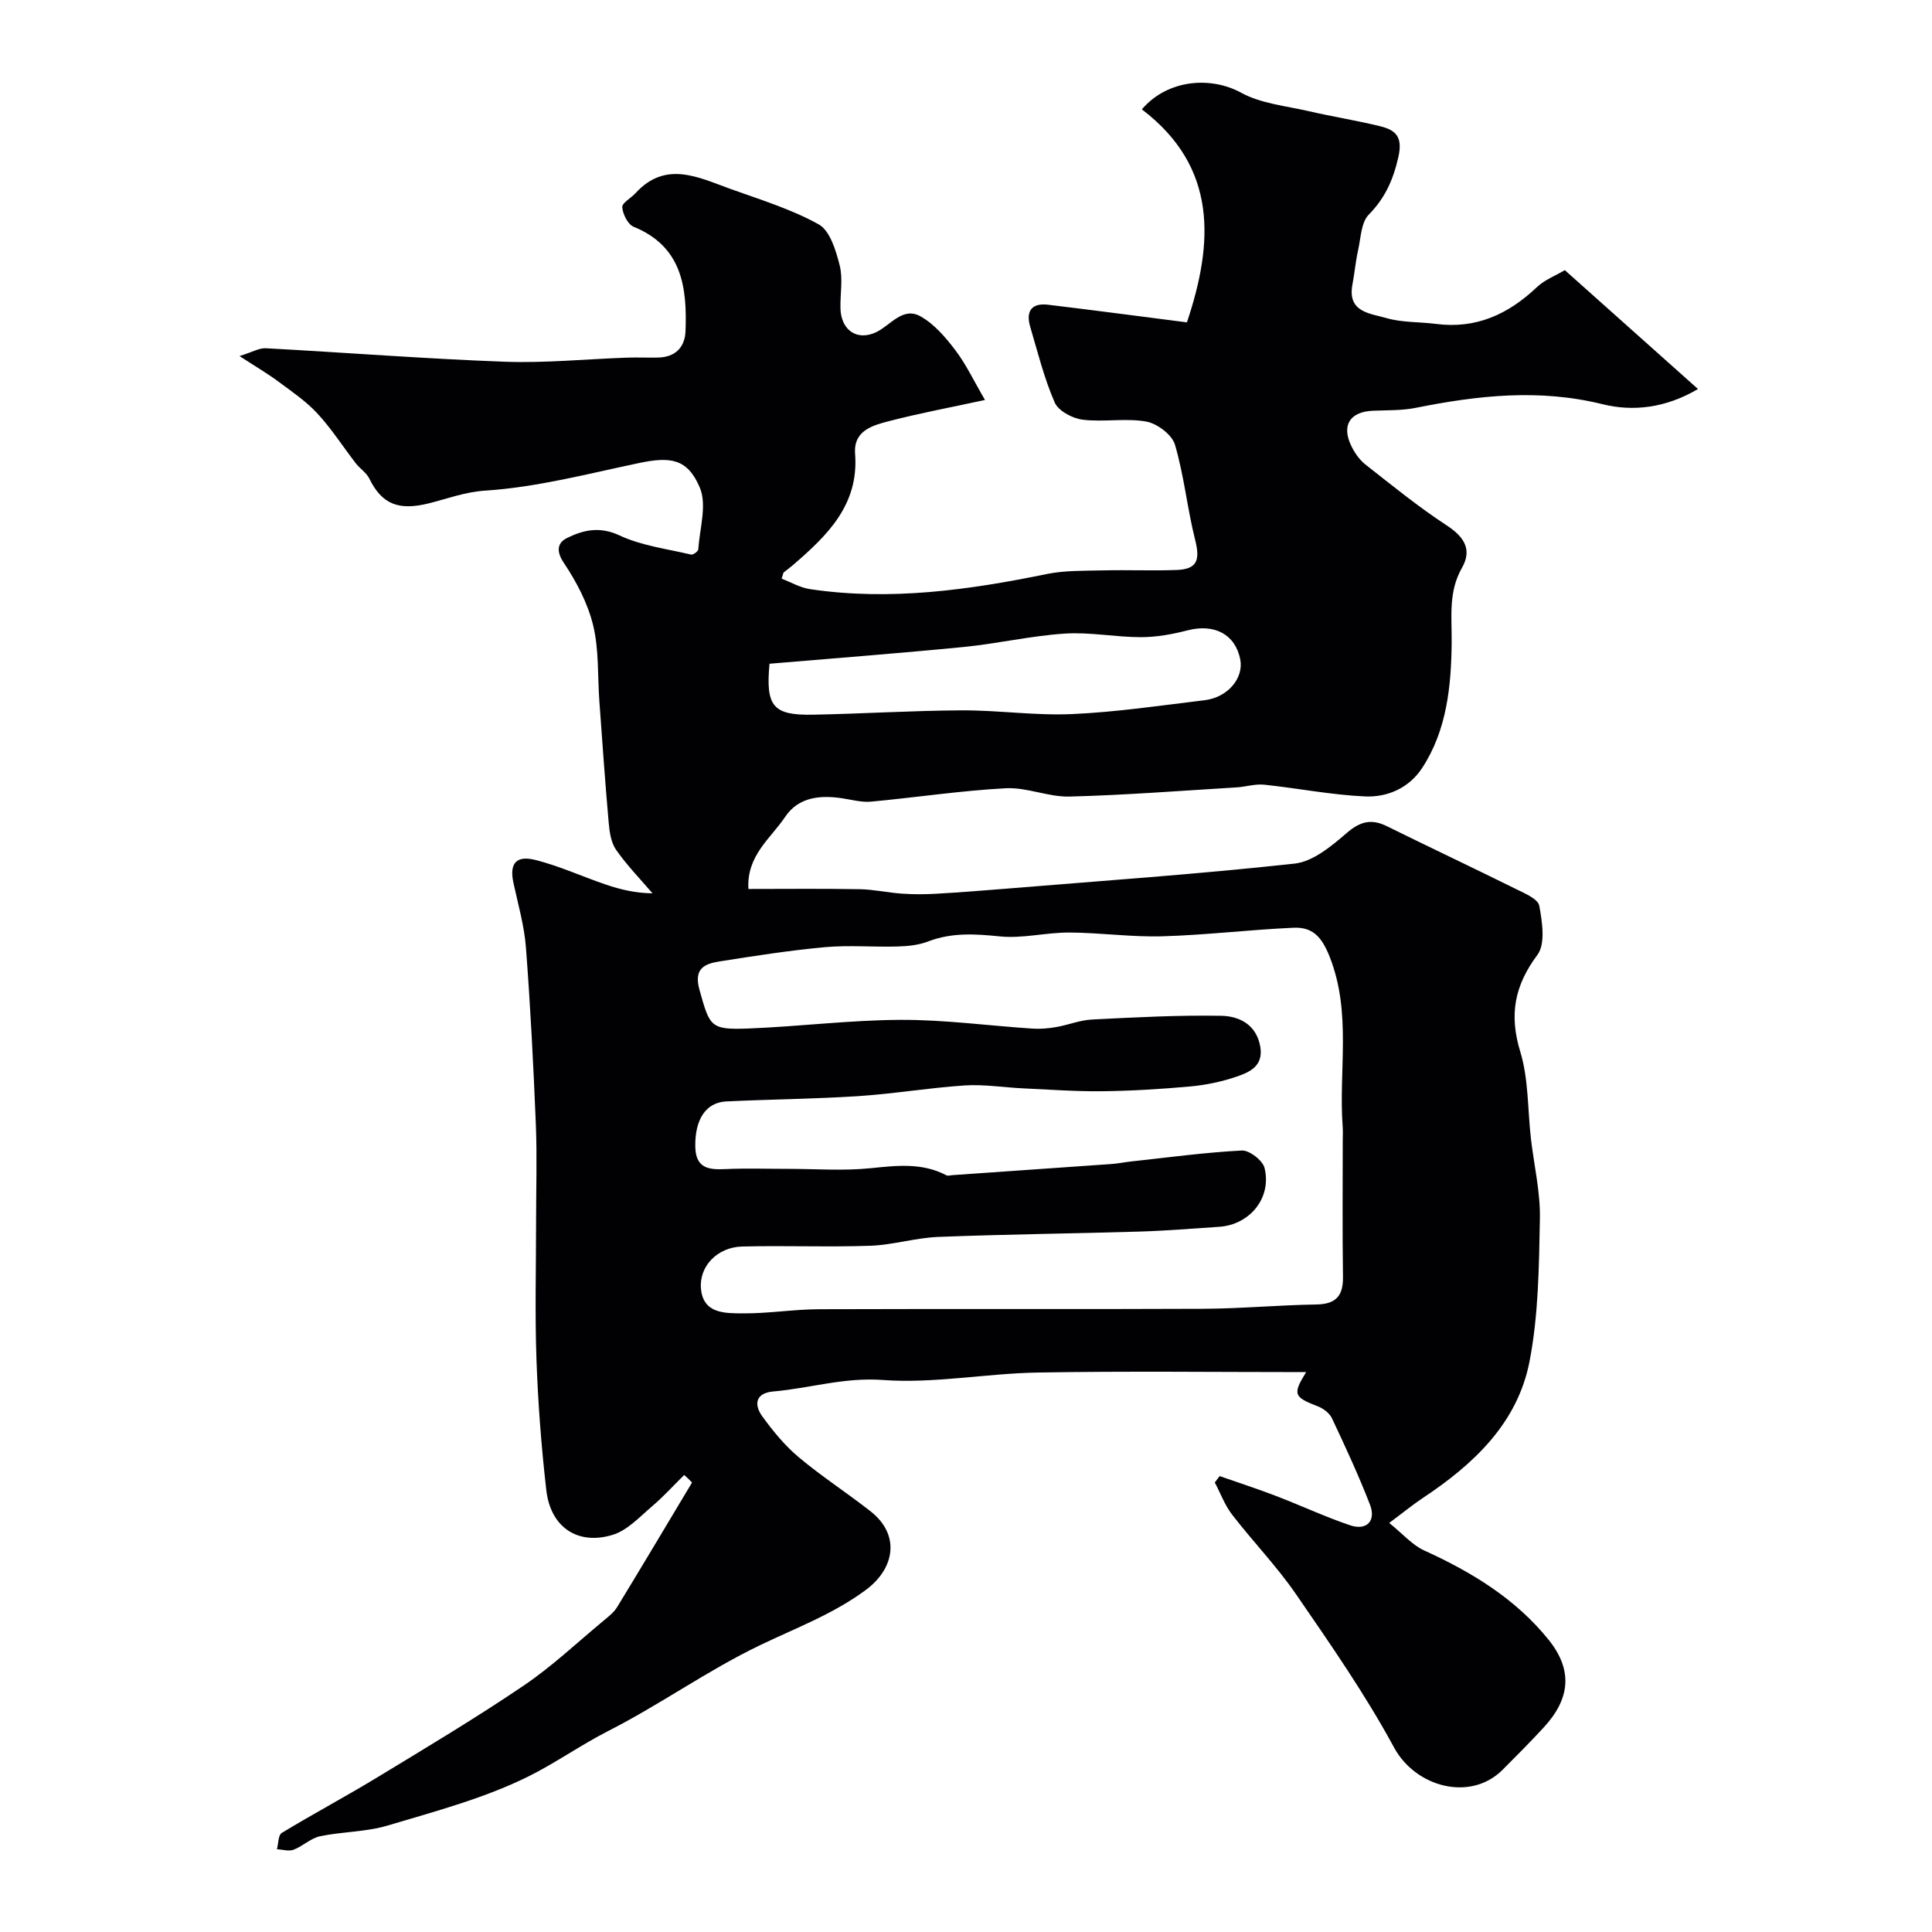 <svg enable-background="new 0 0 400 400" viewBox="0 0 400 400" xmlns="http://www.w3.org/2000/svg"><path d="m141.65 305.38c-2.21 2.18-4.3 4.5-6.66 6.5-2.56 2.18-5.09 4.96-8.13 5.89-7.28 2.23-12.87-1.6-13.75-9.22-1.03-8.99-1.72-18.03-2.04-27.07-.34-9.52-.08-19.07-.08-28.61 0-6.7.22-13.41-.05-20.1-.5-12.21-1.12-24.42-2.05-36.6-.34-4.5-1.63-8.94-2.59-13.39-.85-3.94.48-5.75 4.53-4.74 5 1.25 9.75 3.46 14.66 5.12 2.99 1.01 6.08 1.76 9.6 1.79-2.55-2.98-5.31-5.81-7.54-9.01-1.06-1.52-1.36-3.72-1.53-5.66-.74-8.36-1.32-16.73-1.93-25.11-.38-5.26-.06-10.67-1.29-15.72-1.11-4.56-3.45-9.01-6.08-12.94-1.7-2.54-1.21-4.2.71-5.14 3.38-1.66 6.76-2.43 10.85-.51 4.56 2.13 9.82 2.78 14.81 3.96.41.1 1.45-.67 1.48-1.08.29-4.31 1.84-9.23.31-12.81-2.55-5.99-6.07-6.44-12.64-5.05-10.52 2.21-21.05 4.99-31.69 5.69-4.33.28-7.96 1.7-11.84 2.66-6.11 1.5-9.62.24-12.25-5.15-.59-1.21-1.93-2.04-2.79-3.15-2.66-3.44-5.02-7.15-7.96-10.33-2.34-2.53-5.29-4.53-8.09-6.61-2.18-1.62-4.54-3-8.03-5.27 2.67-.83 4.08-1.69 5.44-1.62 16.47.89 32.93 2.18 49.41 2.79 8.41.31 16.86-.55 25.29-.84 2.16-.08 4.33.02 6.5-.02 3.57-.08 5.57-2.09 5.7-5.49.34-9.09-.73-17.51-10.76-21.6-1.19-.49-2.23-2.6-2.34-4.04-.07-.89 1.81-1.88 2.73-2.89 6.22-6.82 12.97-3.32 19.58-.93 6.21 2.24 12.64 4.19 18.36 7.37 2.34 1.3 3.56 5.39 4.34 8.46.72 2.82.09 5.96.17 8.96.12 4.48 3.43 6.81 7.42 4.89 2.99-1.44 5.46-5.3 9.12-3.28 2.86 1.58 5.23 4.37 7.26 7.05 2.21 2.9 3.79 6.29 6.12 10.28-7.24 1.57-13.59 2.75-19.83 4.37-3.43.89-7.43 1.95-7.06 6.78.81 10.61-5.8 16.94-12.9 23.06-.6.52-1.26.98-1.88 1.49-.1.09-.11.3-.43 1.3 1.92.73 3.85 1.87 5.9 2.17 16.52 2.45 32.74.2 48.92-3.12 3.83-.79 7.87-.67 11.82-.77 5.03-.12 10.07.1 15.09-.08 4.28-.15 4.95-1.99 3.89-6.21-1.65-6.52-2.29-13.31-4.19-19.74-.61-2.07-3.68-4.37-5.94-4.78-4.27-.76-8.83.15-13.17-.39-2.11-.26-5.02-1.81-5.78-3.55-2.19-5.02-3.52-10.42-5.08-15.7-.94-3.18.28-4.96 3.68-4.55 9.4 1.12 18.79 2.38 28.77 3.65 5.5-16.43 6.44-32.1-9.33-44.1 5.36-6.27 14.33-6.85 20.56-3.44 4.13 2.26 9.28 2.73 14.01 3.82 4.92 1.14 9.92 1.92 14.82 3.13 3.2.79 4.67 2.21 3.71 6.4-1.08 4.72-2.74 8.44-6.13 11.9-1.57 1.6-1.63 4.76-2.18 7.25-.53 2.39-.75 4.84-1.2 7.25-1.06 5.74 3.73 5.93 7.02 6.9 3.26.95 6.83.77 10.25 1.21 8.32 1.09 15.02-2 20.93-7.61 1.6-1.52 3.85-2.37 5.78-3.52 9.16 8.18 18.14 16.19 27.57 24.61-6.72 3.98-13.52 4.69-19.71 3.16-13.13-3.26-25.85-1.84-38.73.74-2.89.58-5.91.47-8.88.6-4.71.21-6.52 2.98-4.49 7.22.69 1.44 1.69 2.91 2.93 3.89 5.53 4.34 11 8.8 16.87 12.64 3.63 2.37 5.28 5.01 3.15 8.76-2.87 5.05-2.08 10.12-2.14 15.58-.09 8.81-.97 18.03-6.1 25.86-2.73 4.17-7.2 6.11-11.85 5.9-6.98-.31-13.91-1.7-20.88-2.43-1.86-.19-3.79.44-5.7.56-11.53.7-23.05 1.6-34.59 1.9-4.38.11-8.83-1.95-13.19-1.72-9.32.49-18.59 1.91-27.89 2.77-1.91.18-3.89-.37-5.83-.67-4.65-.73-9.19-.32-11.96 3.82-2.98 4.46-8.01 7.99-7.61 14.93 7.81 0 15.42-.09 23.03.05 2.93.05 5.84.72 8.77.92 2.34.16 4.71.16 7.06.02 4.6-.26 9.19-.62 13.78-.99 20.16-1.66 40.35-3.05 60.45-5.25 3.8-.42 7.62-3.61 10.75-6.31 2.81-2.43 5.13-3.03 8.38-1.42 8.88 4.39 17.85 8.61 26.73 13.01 1.8.89 4.54 2.04 4.79 3.45.61 3.33 1.32 7.88-.39 10.17-4.74 6.36-5.88 12.38-3.55 20.02 1.74 5.7 1.52 11.99 2.21 18.01.64 5.52 1.96 11.05 1.86 16.55-.19 9.88-.28 19.92-2.14 29.56-2.47 12.79-11.57 21.32-22.11 28.31-2.02 1.34-3.89 2.88-6.95 5.16 2.85 2.29 4.78 4.58 7.25 5.7 9.85 4.47 18.95 10.02 25.77 18.51 5.04 6.28 4.45 12.18-1.01 18.11-2.76 3-5.64 5.88-8.52 8.77-6.66 6.69-18.04 3.63-22.5-4.62-5.96-11.01-13.17-21.37-20.28-31.71-3.98-5.79-8.94-10.91-13.24-16.49-1.52-1.97-2.4-4.42-3.58-6.65.34-.44.68-.88 1.01-1.32 3.87 1.36 7.78 2.62 11.61 4.09 5.15 1.97 10.16 4.32 15.38 6.09 3.42 1.16 5.43-.88 4.14-4.24-2.35-6.08-5.1-12-7.88-17.9-.5-1.07-1.78-2.04-2.93-2.48-4.98-1.93-5.26-2.48-2.42-7.09-18.67 0-37.12-.23-55.57.09-10.71.18-21.49 2.32-32.08 1.54-7.95-.59-15.12 1.72-22.67 2.38-3.68.32-4.06 2.69-2.26 5.17 2.21 3.05 4.67 6.05 7.54 8.45 4.74 3.98 9.98 7.36 14.86 11.19 6.14 4.81 5.12 11.78-1.02 16.31-6.79 5.01-14.41 7.83-21.84 11.4-10.82 5.19-20.7 12.3-31.41 17.75-5.81 2.96-11.13 6.77-16.82 9.56-9.1 4.46-19.12 7.12-28.9 10.04-4.49 1.34-9.38 1.25-14 2.22-1.93.41-3.57 2.07-5.48 2.79-.99.37-2.28-.05-3.43-.11.31-1.15.25-2.92.99-3.37 6.52-3.96 13.27-7.55 19.79-11.51 10.17-6.18 20.4-12.29 30.25-18.96 5.89-3.98 11.12-8.94 16.61-13.49 1.02-.85 2.14-1.72 2.81-2.83 5.22-8.55 10.34-17.17 15.49-25.76-.53-.57-1.08-1.07-1.63-1.56zm136.35-69.05c0-1 .06-2-.01-3-.88-11.72 1.9-23.59-2.7-35.25-1.68-4.24-3.6-6.17-7.49-6-9.05.4-18.07 1.51-27.11 1.77-6.42.19-12.86-.75-19.3-.78-4.81-.02-9.68 1.28-14.4.8-5.12-.52-9.96-.83-14.86 1.06-1.93.74-4.15.97-6.25 1.03-5.02.15-10.09-.31-15.07.14-7.32.67-14.61 1.81-21.88 2.96-3.08.49-5.33 1.47-4.12 5.83 2.14 7.68 2.23 8.35 10.16 8.05 10.51-.41 21.01-1.75 31.51-1.79 9.07-.04 18.15 1.21 27.23 1.81 1.63.11 3.32-.03 4.93-.31 2.51-.43 4.96-1.45 7.46-1.57 8.92-.45 17.85-.93 26.77-.77 3.72.07 7.28 1.83 8.06 6.42.68 4.03-2.27 5.29-5.04 6.22-3.04 1.03-6.28 1.7-9.48 1.99-6.08.55-12.19.92-18.3.99-5.44.06-10.9-.35-16.34-.6-4.01-.19-8.05-.86-12.03-.6-7.35.48-14.66 1.73-22.01 2.21-9.11.59-18.25.66-27.37 1.1-4.29.21-6.47 3.82-6.41 9.25.05 4.49 2.58 4.93 6.15 4.76 4.32-.2 8.66-.05 13-.05 5.7 0 11.44.44 17.09-.13 5.44-.55 10.68-1.2 15.75 1.46.33.17.84 0 1.26-.03 11-.77 22-1.53 33-2.31 1.31-.09 2.6-.37 3.9-.51 7.66-.83 15.32-1.88 23-2.28 1.57-.08 4.32 2.05 4.71 3.61 1.53 6.2-3.06 11.78-9.42 12.19-5.43.35-10.86.81-16.3.98-13.93.42-27.87.56-41.8 1.11-4.71.18-9.37 1.66-14.08 1.83-8.85.31-17.72-.07-26.57.16-5.09.13-8.95 4.07-8.51 8.78.49 5.18 5.05 5.03 8.67 5.06 5.26.04 10.53-.84 15.8-.86 26.53-.1 53.07.03 79.6-.09 7.77-.04 15.53-.77 23.3-.89 4.08-.06 5.61-1.76 5.55-5.74-.14-9.35-.05-18.68-.05-28.01zm-118.68-98.91c-.82 8.83.7 10.71 9.05 10.55 10.27-.2 20.53-.85 30.79-.9 7.61-.03 15.25 1.12 22.84.77 9.16-.41 18.29-1.77 27.41-2.87 4.82-.58 8.15-4.61 7.36-8.5-1.05-5.18-5.37-7.39-10.91-5.96-3.14.81-6.43 1.41-9.65 1.41-5.26 0-10.56-1.09-15.78-.74-7 .46-13.91 2.08-20.9 2.77-13.25 1.3-26.54 2.31-40.21 3.47z" fill="#010103"/></svg>
